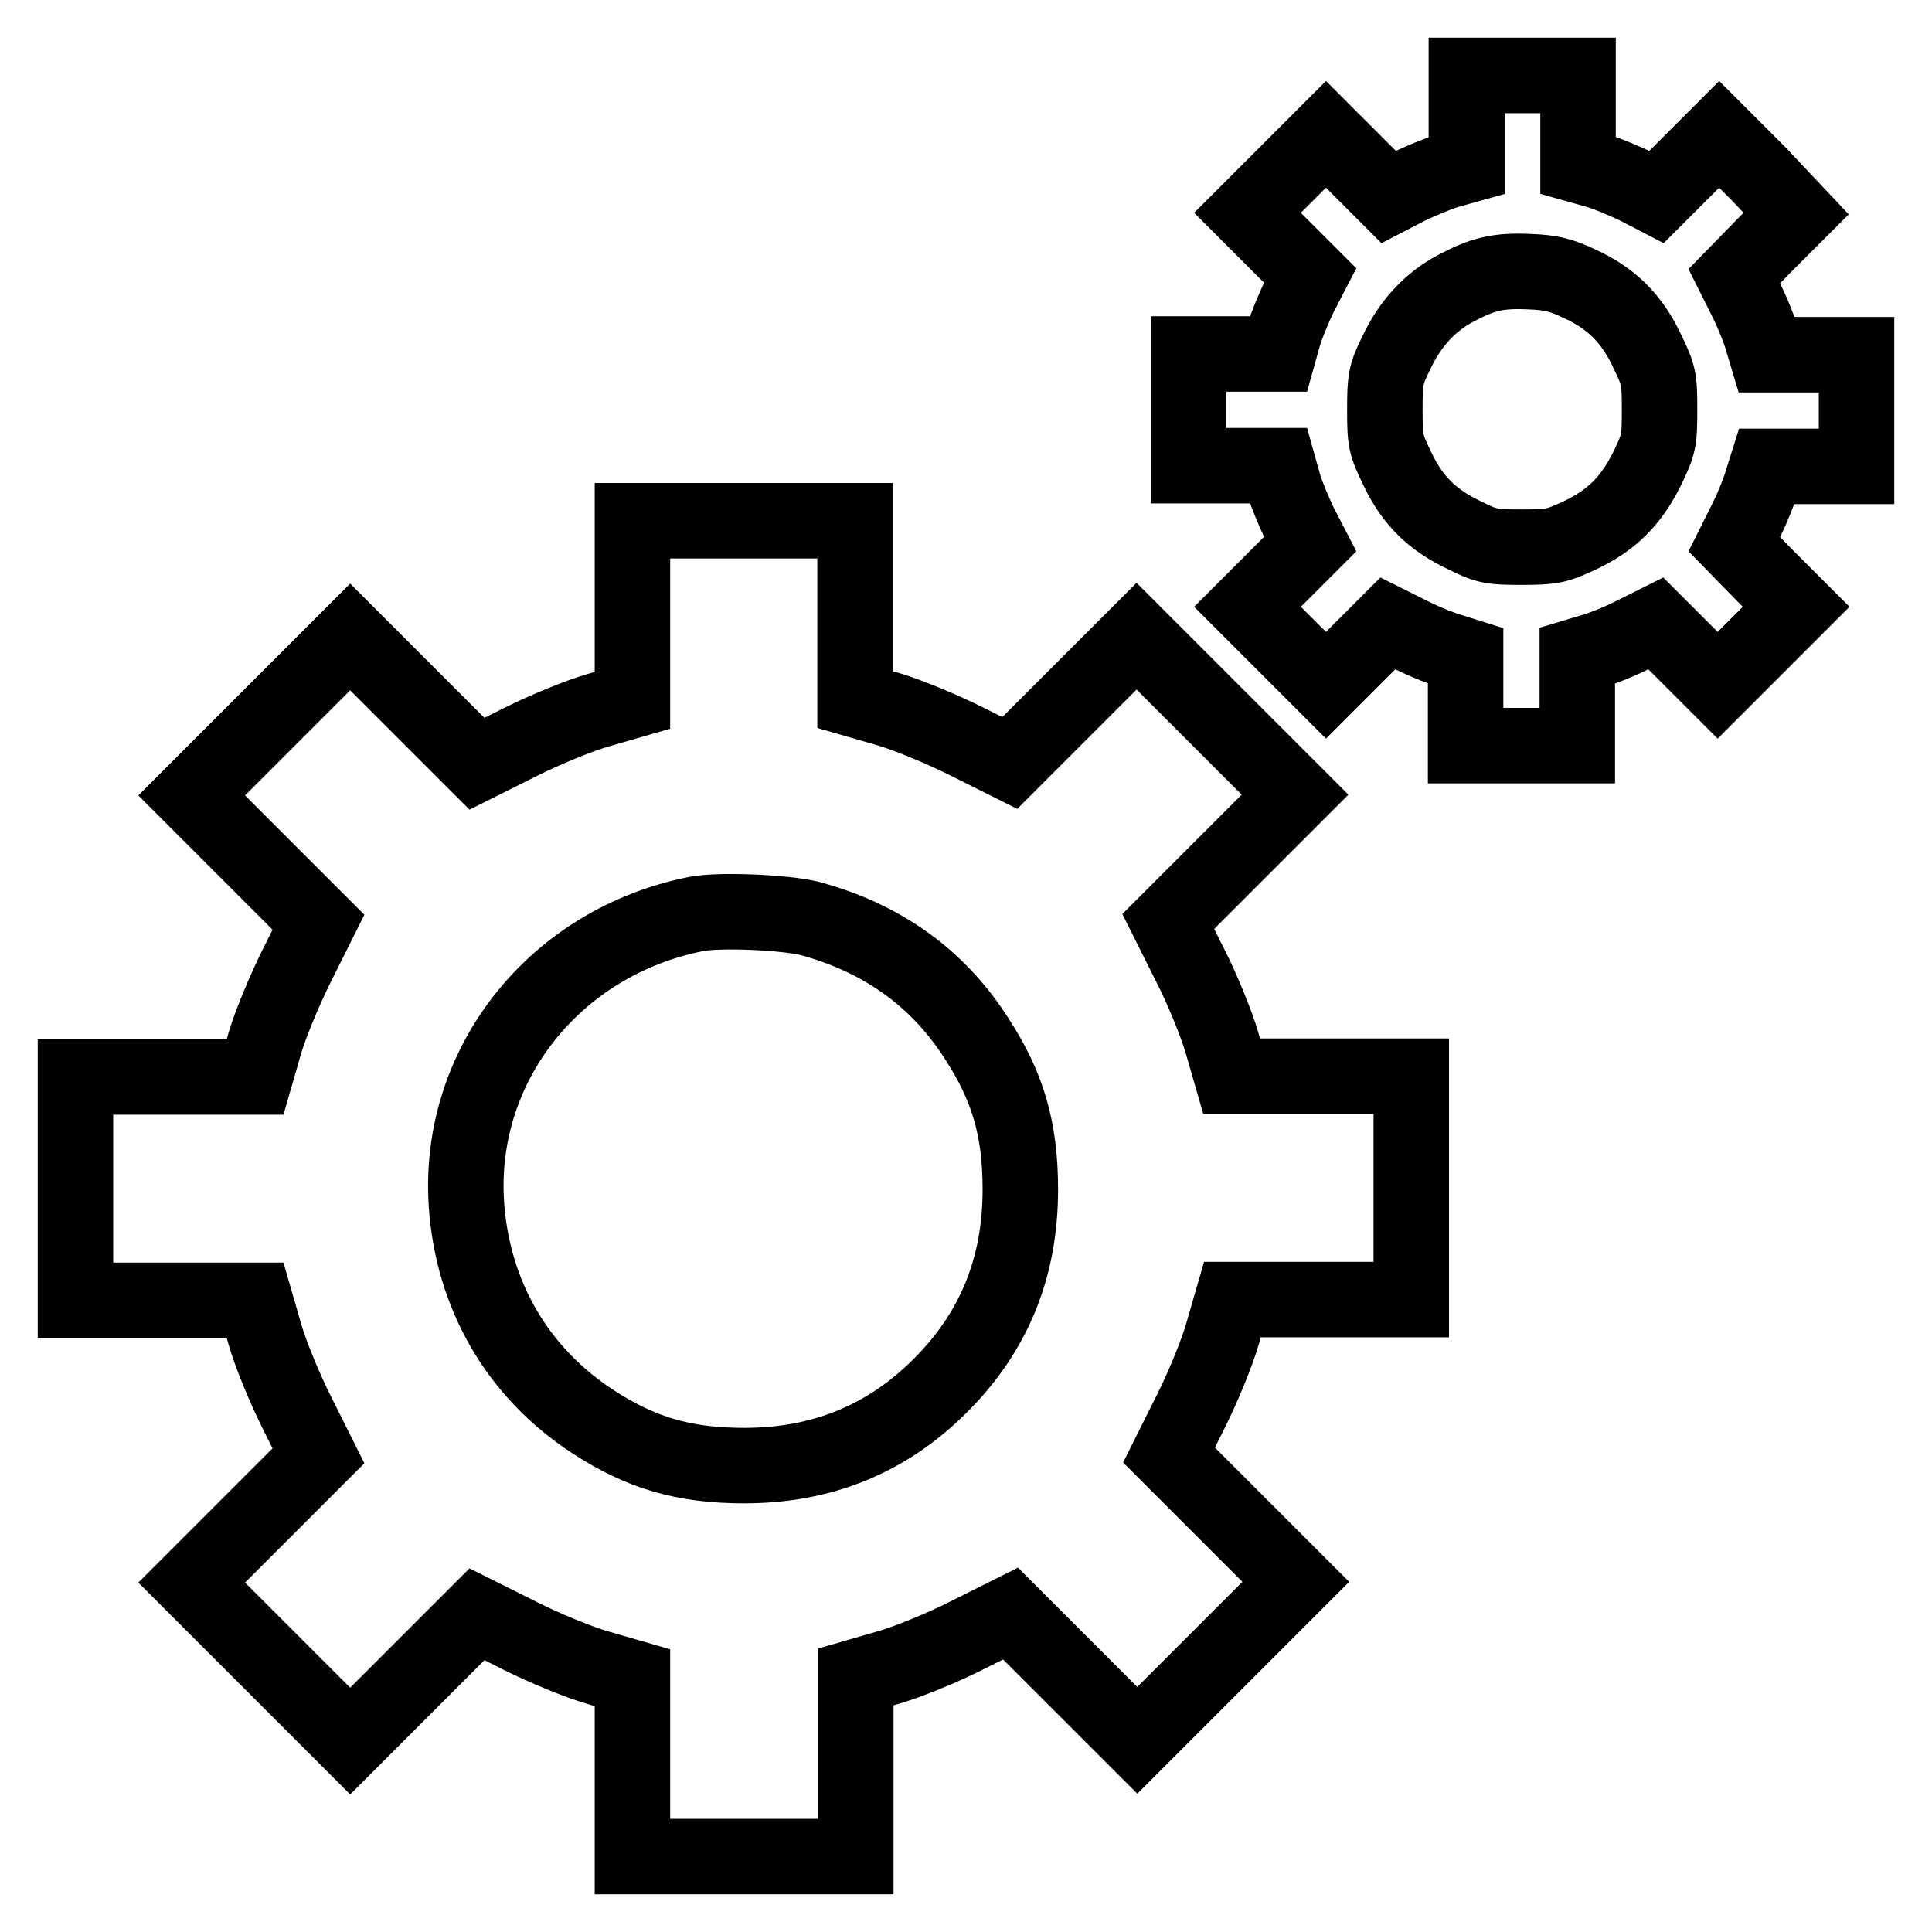 <?xml version="1.0" encoding="utf-8"?>
<!-- Svg Vector Icons : http://www.onlinewebfonts.com/icon -->
<!DOCTYPE svg PUBLIC "-//W3C//DTD SVG 1.1//EN" "http://www.w3.org/Graphics/SVG/1.1/DTD/svg11.dtd">
<svg version="1.1" xmlns="http://www.w3.org/2000/svg" xmlns:xlink="http://www.w3.org/1999/xlink" x="0px" y="0px" viewBox="0 0 256 256" enable-background="new 0 0 256 256" xml:space="preserve">
<g><g><g><path stroke-width="10" fill-opacity="0" stroke="#000000"  d="M194.4,15.9v6l-2.5,0.7c-1.4,0.4-3.7,1.4-5.2,2.1l-2.7,1.4l-4.2-4.2l-4.1-4.1l-5.2,5.2l-5.2,5.2l4.2,4.2l4.1,4.1l-1.4,2.7c-0.7,1.5-1.7,3.8-2.1,5.2l-0.7,2.5h-6h-5.9v7.4v7.4h5.9h6l0.7,2.5c0.4,1.4,1.4,3.7,2.1,5.2l1.4,2.7l-4.2,4.2l-4.1,4.1l5.2,5.2l5.2,5.2l4.1-4.1l4.1-4.1l3.2,1.6c1.8,0.9,4.1,1.8,5.2,2.1l1.9,0.6v5.9v6h7.4h7.4v-6v-5.9l2-0.6c1.1-0.3,3.4-1.2,5.2-2.1l3.2-1.6l4.1,4.1l4.1,4.1l5.2-5.2l5.2-5.2l-4.1-4.1l-4.1-4.2l1.6-3.2c0.9-1.8,1.8-4.1,2.1-5.2l0.6-1.9h5.9h6v-7.4v-7.4h-6h-5.9l-0.6-2c-0.3-1.1-1.2-3.4-2.1-5.2l-1.6-3.2l4.1-4.2l4.1-4.1L233,23l-5.2-5.2l-4.2,4.2l-4.1,4.1l-2.7-1.4c-1.5-0.7-3.8-1.7-5.2-2.1l-2.5-0.7v-6V10h-7.4h-7.4V15.9L194.4,15.9z M209.3,37.6c4.2,1.9,6.9,4.6,8.9,8.8c1.6,3.3,1.7,3.7,1.7,7.9s-0.1,4.6-1.7,7.9c-2.1,4.2-4.7,6.8-9,8.8c-2.8,1.3-3.5,1.5-7.5,1.5c-4,0-4.7-0.1-7.5-1.5c-4.3-2-7-4.6-9-8.8c-1.6-3.3-1.7-3.7-1.7-7.9c0-4,0.1-4.7,1.5-7.5c1.8-3.9,4.5-6.8,7.9-8.6c3.6-1.9,5.6-2.4,9.8-2.2C205.6,36.1,207,36.5,209.3,37.6z"/><path stroke-width="10" fill-opacity="0" stroke="#000000"  d="M83.8,80.9v11.9l-4.5,1.3c-2.5,0.7-7.1,2.6-10.3,4.2l-5.8,2.9l-8.4-8.4l-8.4-8.4L35.9,94.9l-10.5,10.5l8.4,8.4l8.4,8.4l-2.9,5.8c-1.6,3.2-3.5,7.8-4.2,10.2l-1.3,4.5H21.9H10v14.8v14.8h11.9h11.9l1.3,4.5c0.7,2.5,2.6,7.1,4.2,10.3l2.9,5.8l-8.4,8.4l-8.4,8.4l10.5,10.5l10.5,10.5l8.4-8.4l8.4-8.4l5.8,2.9c3.2,1.6,7.8,3.5,10.3,4.2l4.5,1.3v11.9V246h14.8h14.8v-11.9v-11.9l4.5-1.3c2.4-0.7,7.1-2.6,10.2-4.2l5.8-2.9l8.4,8.4l8.4,8.4l10.5-10.5l10.5-10.5l-8.4-8.4l-8.4-8.4l2.9-5.8c1.6-3.2,3.5-7.8,4.2-10.3l1.3-4.5h11.9H187v-14.8v-14.8h-11.9h-11.9l-1.3-4.5c-0.7-2.4-2.6-7.1-4.2-10.2l-2.9-5.8l8.4-8.4l8.4-8.4l-10.5-10.5l-10.5-10.5l-8.4,8.4l-8.4,8.4l-5.8-2.9c-3.2-1.6-7.8-3.5-10.2-4.2l-4.5-1.3V80.9V69H98.5H83.8V80.9z M107.3,121.7c9.6,2.6,17,7.9,22.1,15.9c4.1,6.3,5.8,11.9,5.8,20c0,10.4-3.5,18.9-10.6,26c-7.1,7.1-15.7,10.6-26,10.6c-8,0-13.7-1.7-20-5.8c-10-6.5-16-16.8-16.8-28.9c-1.2-18.4,11.7-34.7,30.5-38.4C95.4,120.5,104.1,120.9,107.3,121.7z"/></g></g></g>
</svg>